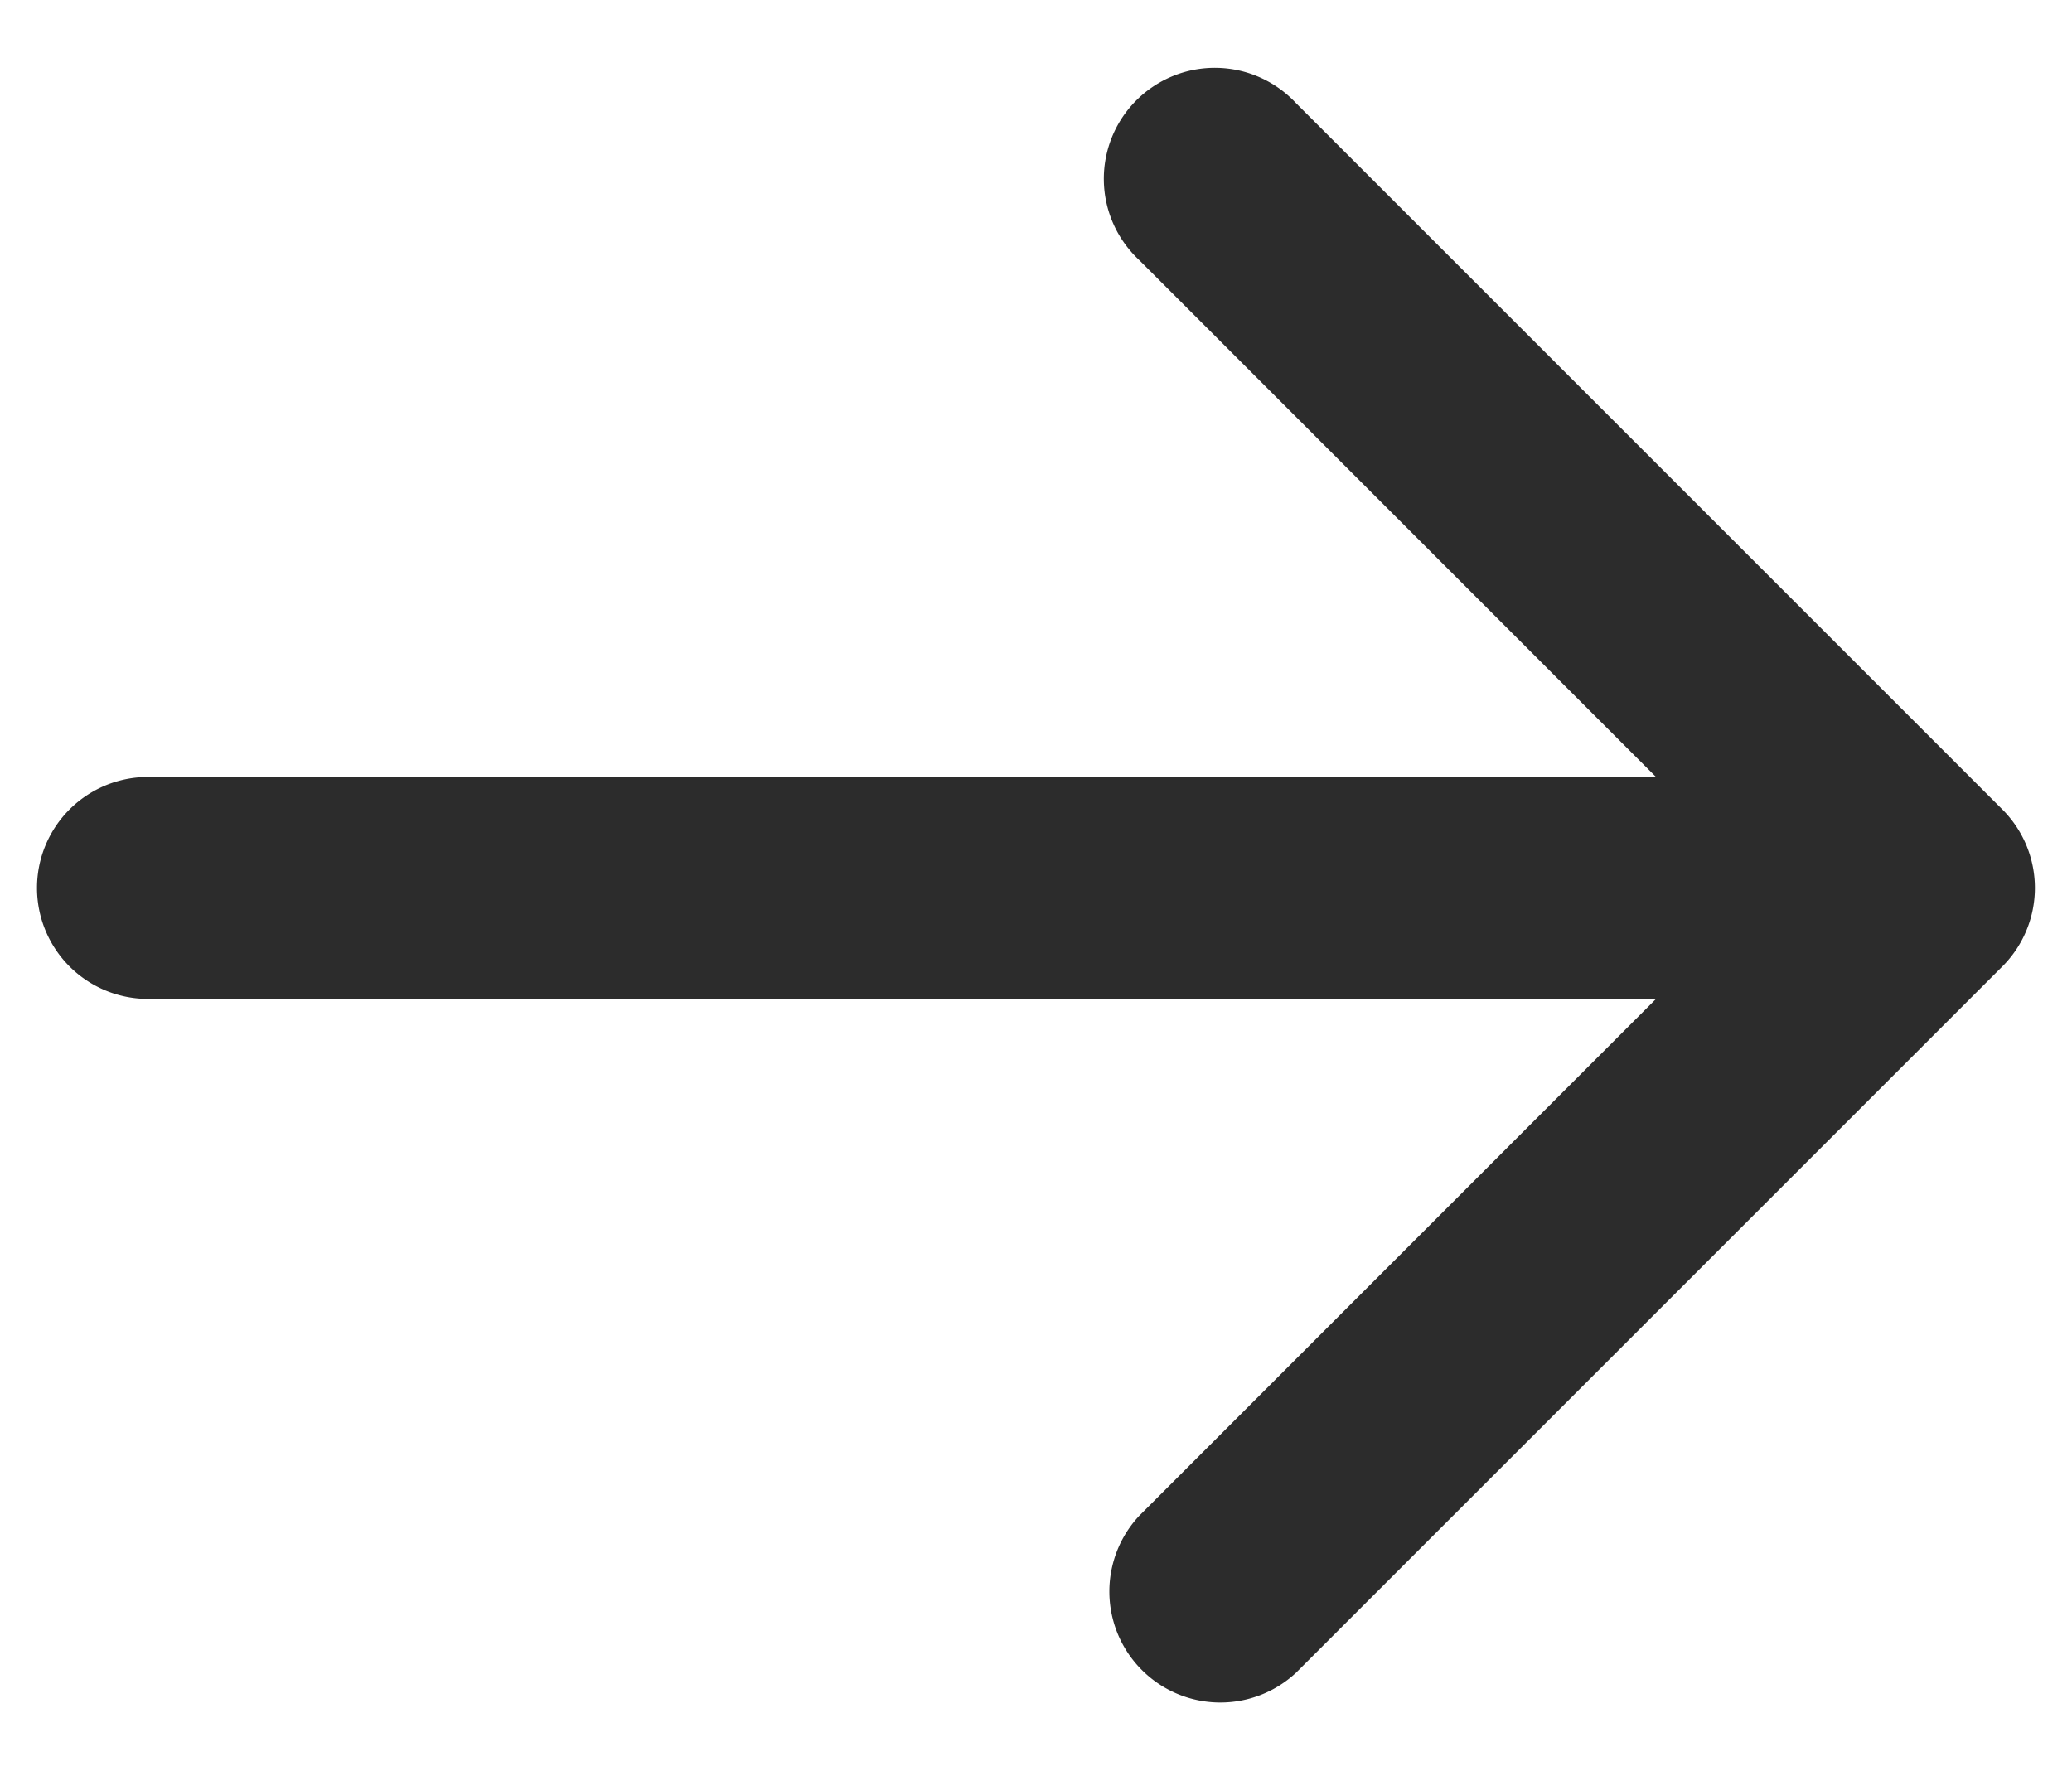 <svg width="14" height="12" fill="none" xmlns="http://www.w3.org/2000/svg"><path d="M1 5.25a.75.75 0 000 1.5v-1.5zm12.53 1.28a.75.75 0 000-1.06L8.757.697a.75.75 0 10-1.06 1.06L11.939 6l-4.242 4.243a.75.75 0 001.06 1.06L13.53 6.53zM1 6v.75h12v-1.5H1V6z" fill="#2C2C2C"/></svg>